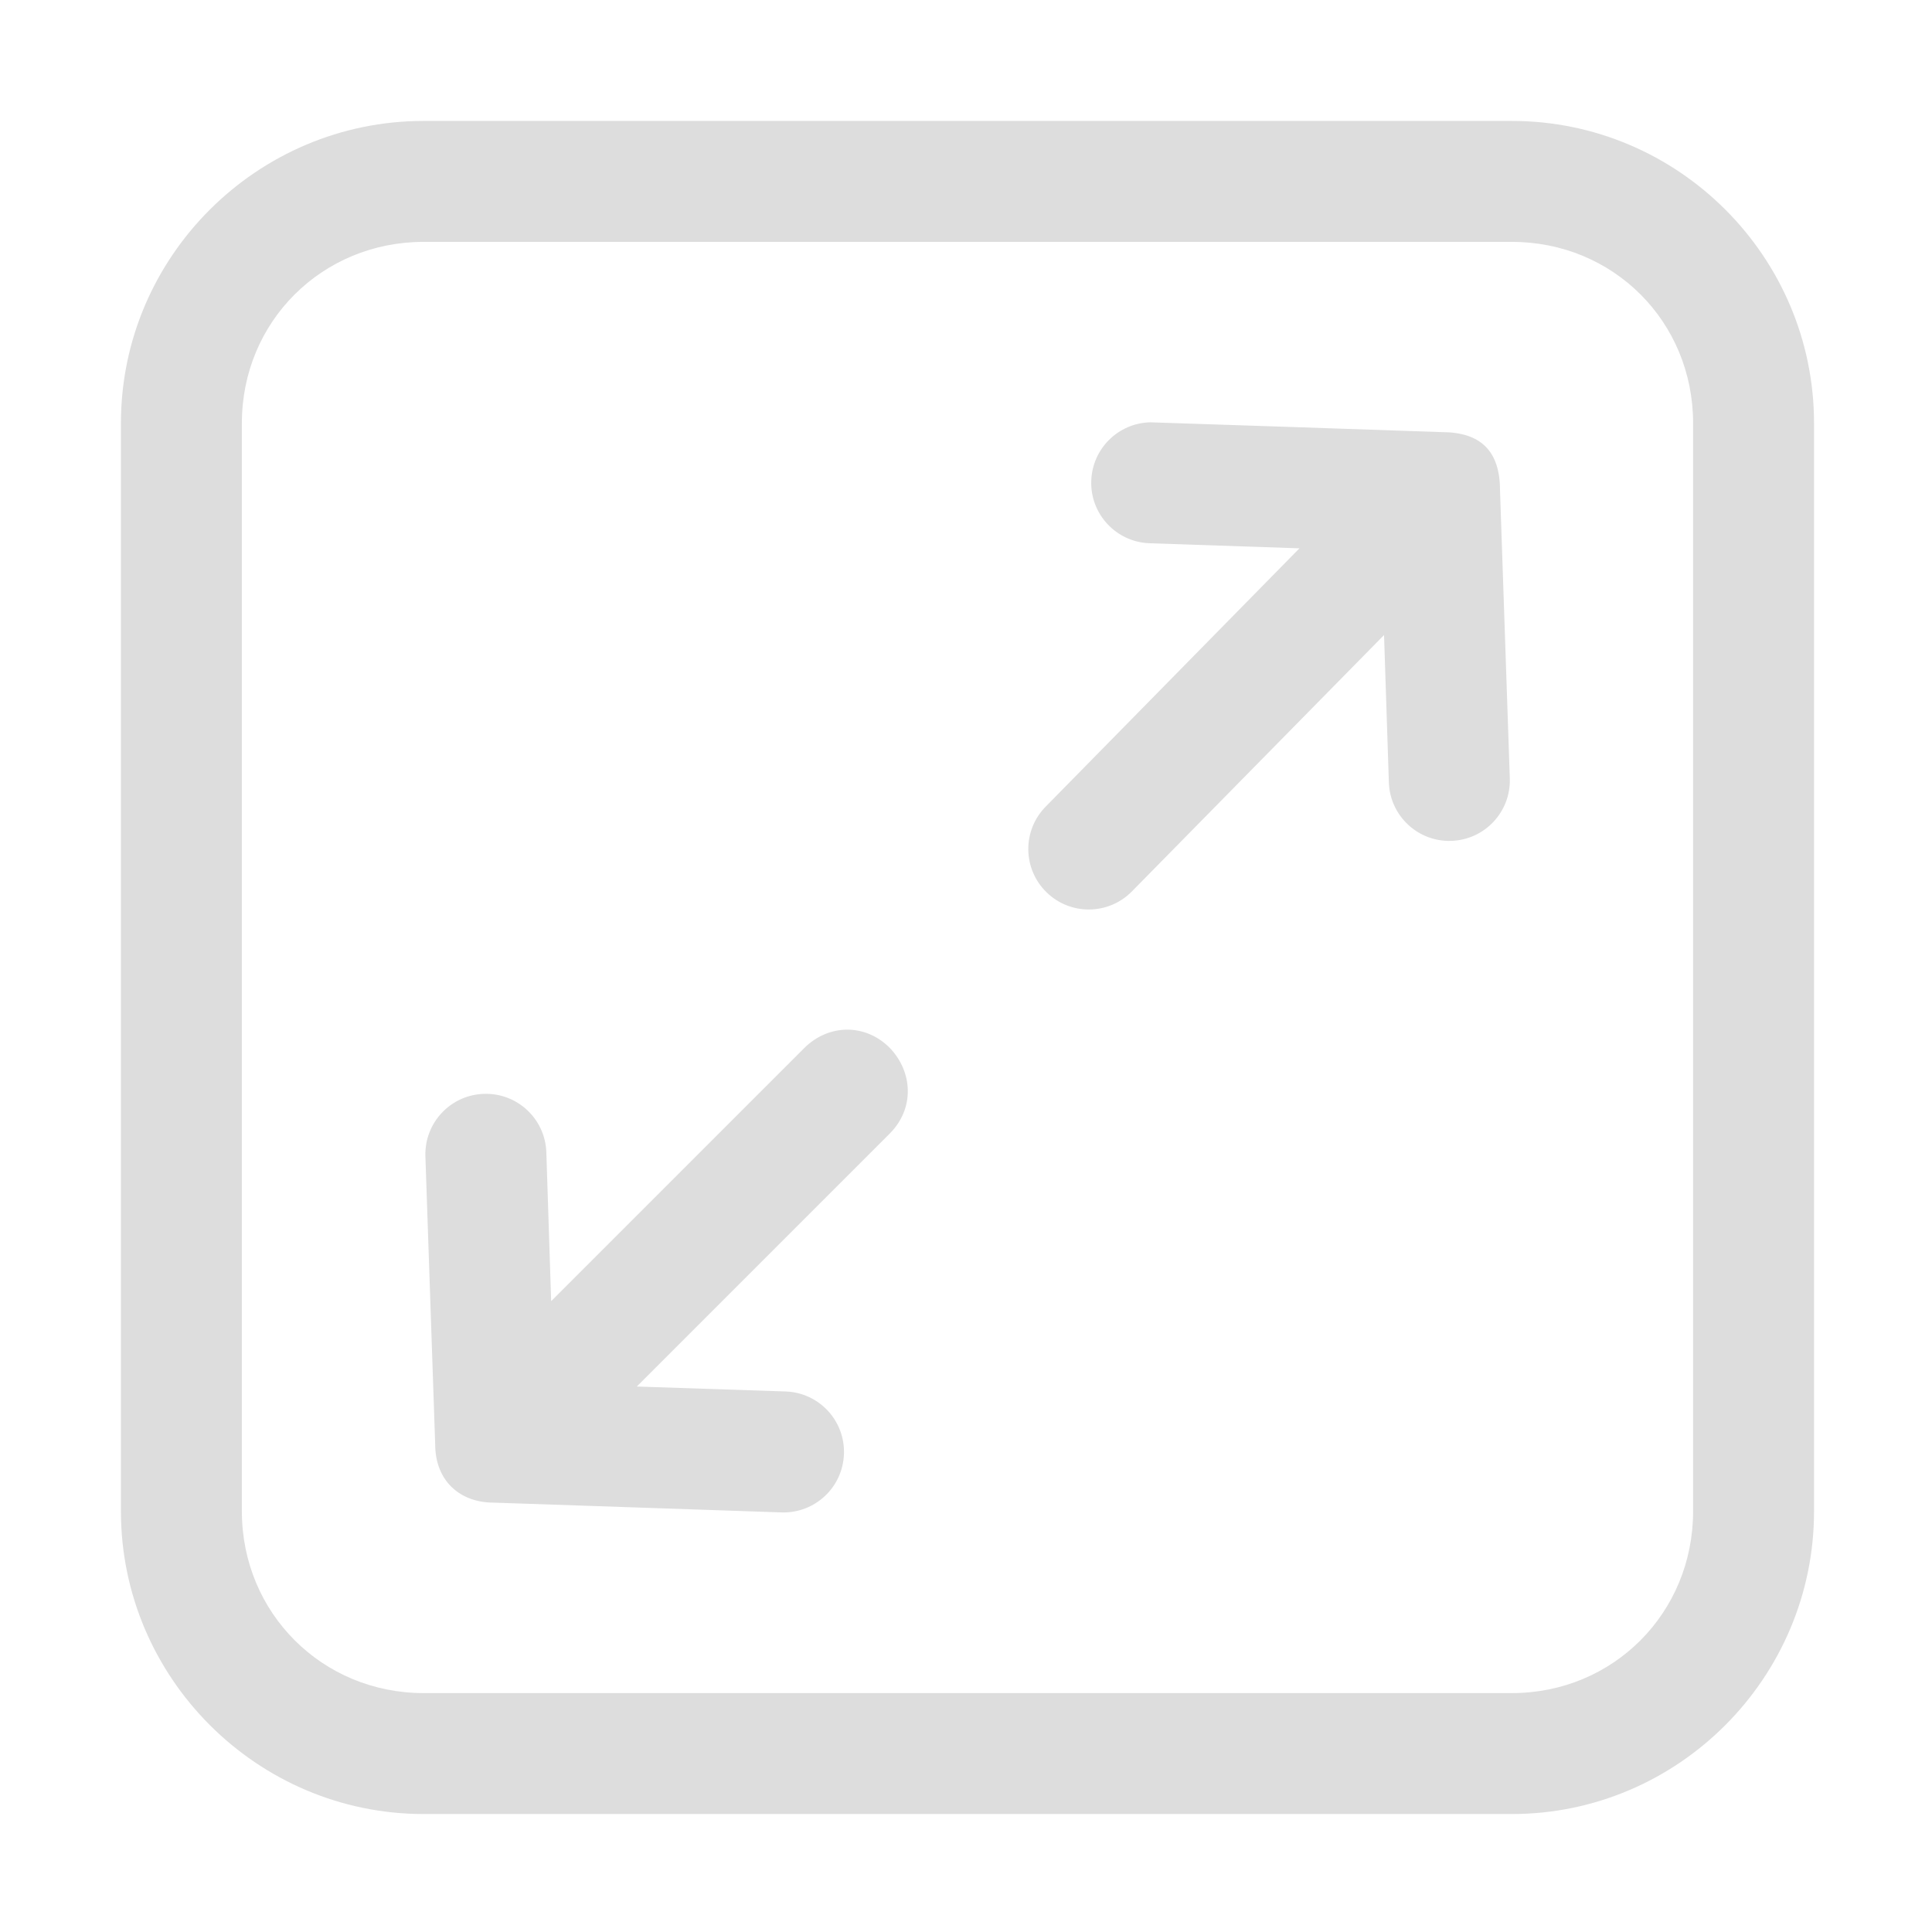 <svg id="svg8" height="512" viewBox="0 0 8.467 8.467" width="512" xmlns="http://www.w3.org/2000/svg" xmlns:svg="http://www.w3.org/2000/svg">
    <g id="layer1">
        <path style="fill:#ddd" id="path3478" d="m7.006 2c-2.753 0-5.006 2.245-5.006 4.998v17.996c0 2.753 2.253 5.006 5.006 5.006h17.996c2.753 0 4.998-2.253 4.998-5.006v-17.996c0-2.753-2.245-4.998-4.998-4.998zm0 2h17.996c1.679 0 2.998 1.319 2.998 2.998v17.996c0 1.679-1.319 3.006-2.998 3.006h-17.996c-1.679-0-3.006-1.327-3.006-3.006v-17.996c0-1.679 1.327-2.998 3.006-2.998zm12.018 2.984c-.53.012-.958.435-.977.965-.02.551.41 1.014.961 1.035l2.482.084-4.195 4.27c-.39.394-.385 1.03.012 1.418.395.386 1.028.379 1.414-.016l4.168-4.238.08 2.443c.021.55.483.98 1.033.961.551-.018.983-.478.967-1.029l-.162-4.766c0-.649-.315-.965-.965-.965-1.604-.055-3.218-.11-4.818-.162zm-5.725 10.35-4.184 4.184-.08-2.467c-.021-.55-.483-.98-1.033-.961-.551.018-.983.478-.967 1.029l.162 4.766c0 .608.413.965.965.965l4.766.162c.55.016 1.01-.415 1.029-.965.02-.551-.41-1.014-.961-1.035l-2.465-.082 4.182-4.182c.417-.417.383-1.023 0-1.42-.41-.41-1.017-.391-1.414.006z" transform="scale(.265)" font-variant-ligatures="normal" font-variant-position="normal" font-variant-caps="normal" font-variant-numeric="normal" font-variant-alternates="normal" font-variant-east-asian="normal" font-feature-settings="normal" font-variation-settings="normal" text-indent="0" text-align="start" text-decoration-line="none" text-decoration-style="solid" text-decoration-color="rgb(0,0,0)" text-transform="none" text-orientation="mixed" white-space="normal" shape-padding="0" shape-margin="0" inline-size="0" isolation="auto" mix-blend-mode="normal" solid-color="rgb(0,0,0)" solid-opacity="1" vector-effect="none" paint-order="stroke fill markers"/>
    </g>
</svg>
